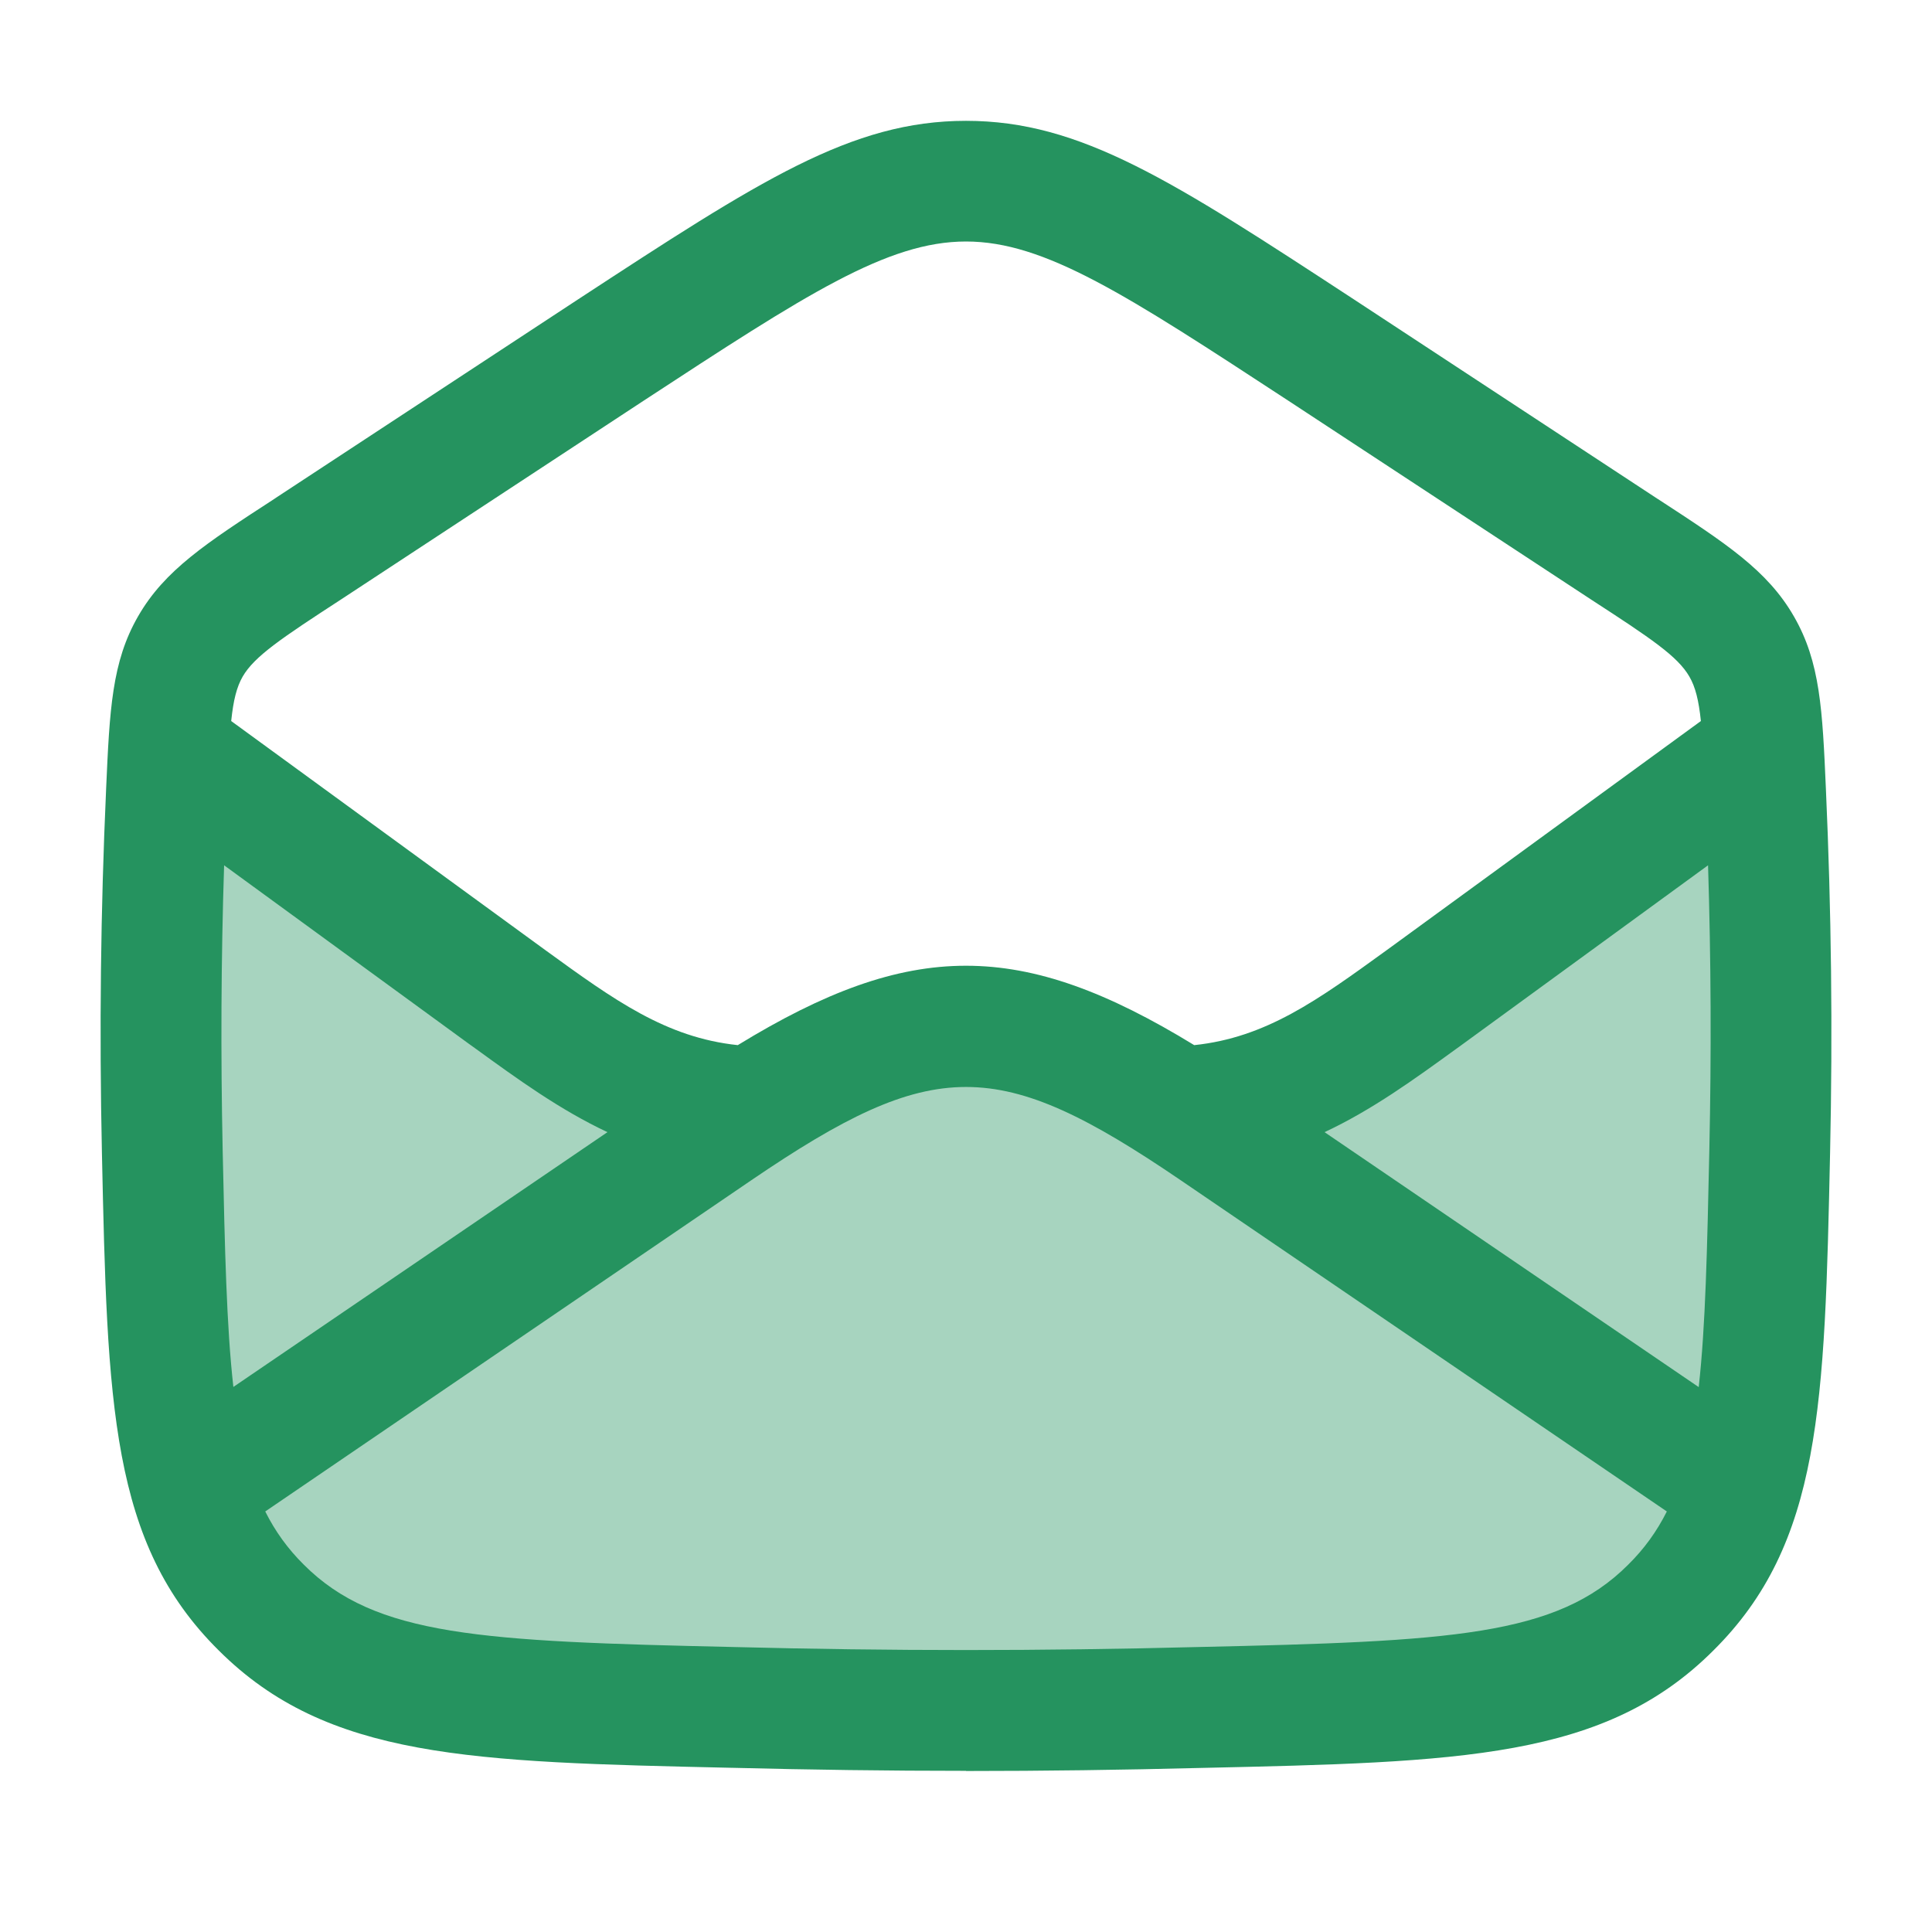 <svg width="24" height="24" viewBox="0 0 24 24" fill="none" xmlns="http://www.w3.org/2000/svg">
<path opacity="0.4" d="M14.899 21.209C12.961 21.259 11.039 21.259 9.101 21.209C5.952 21.14 4.377 21.1 3.246 19.97C2.115 18.85 2.082 17.33 2.016 14.3C1.984 12.81 2 11.34 2.067 9.84L8.5 13.75C9.486 13.98 10.993 12.809 12 12.809C13.007 12.809 14.014 13.98 15 13.75L21.933 9.84C22 11.34 22.016 12.81 21.984 14.3C21.918 17.33 21.885 18.85 20.754 19.97C19.623 21.1 18.048 21.14 14.899 21.209Z" fill="#25935F"/>
<path fill-rule="evenodd" clip-rule="evenodd" d="M12.001 21.998C11.033 21.998 10.064 21.985 9.082 21.96L9.077 21.96C5.846 21.888 4.065 21.848 2.716 20.501C1.372 19.17 1.334 17.447 1.266 14.318C1.233 12.793 1.25 11.318 1.318 9.807L1.318 9.804C1.362 8.815 1.389 8.222 1.716 7.655C2.045 7.083 2.56 6.748 3.413 6.194L3.415 6.192L7.173 3.724C9.438 2.243 10.573 1.501 12 1.501C13.427 1.501 14.562 2.243 16.823 3.722L20.588 6.195L20.595 6.199C21.442 6.751 21.956 7.085 22.285 7.658C22.612 8.225 22.639 8.818 22.682 9.8C22.75 11.319 22.767 12.794 22.734 14.318C22.666 17.448 22.628 19.172 21.282 20.505C19.935 21.85 18.153 21.89 14.916 21.962C13.936 21.987 12.969 22 12.001 22V21.998ZM2.766 14.284L2.766 14.286C2.793 15.523 2.814 16.474 2.899 17.229L7.546 14.064C6.956 13.787 6.435 13.409 5.899 13.02L5.825 12.967L2.784 10.749C2.746 11.928 2.741 13.091 2.766 14.284ZM2.872 8.957C2.899 8.698 2.94 8.534 3.015 8.404C3.16 8.154 3.493 7.93 4.236 7.447L7.998 4.976C10.01 3.66 11.02 3 12 3C12.98 3 13.99 3.66 16.003 4.977L19.767 7.449C20.508 7.93 20.841 8.153 20.986 8.405C21.061 8.534 21.102 8.698 21.129 8.957L17.295 11.753L17.222 11.806C16.369 12.424 15.727 12.89 14.835 12.983C12.686 11.668 11.313 11.668 9.165 12.983C8.273 12.889 7.631 12.424 6.779 11.806L2.872 8.957ZM16.454 14.064L21.102 17.231C21.187 16.475 21.207 15.523 21.234 14.284C21.26 13.088 21.255 11.924 21.218 10.749L18.103 13.02L18.101 13.021C17.565 13.41 17.044 13.788 16.454 14.064ZM9.335 14.66L3.295 18.776C3.419 19.024 3.576 19.241 3.774 19.437C4.664 20.327 5.975 20.39 9.118 20.46C11.059 20.51 12.942 20.51 14.88 20.46C18.026 20.39 19.336 20.326 20.224 19.439C20.424 19.242 20.581 19.025 20.706 18.776L14.665 14.66C12.399 13.117 11.602 13.117 9.335 14.66Z" fill="#25935F"/>
</svg>
